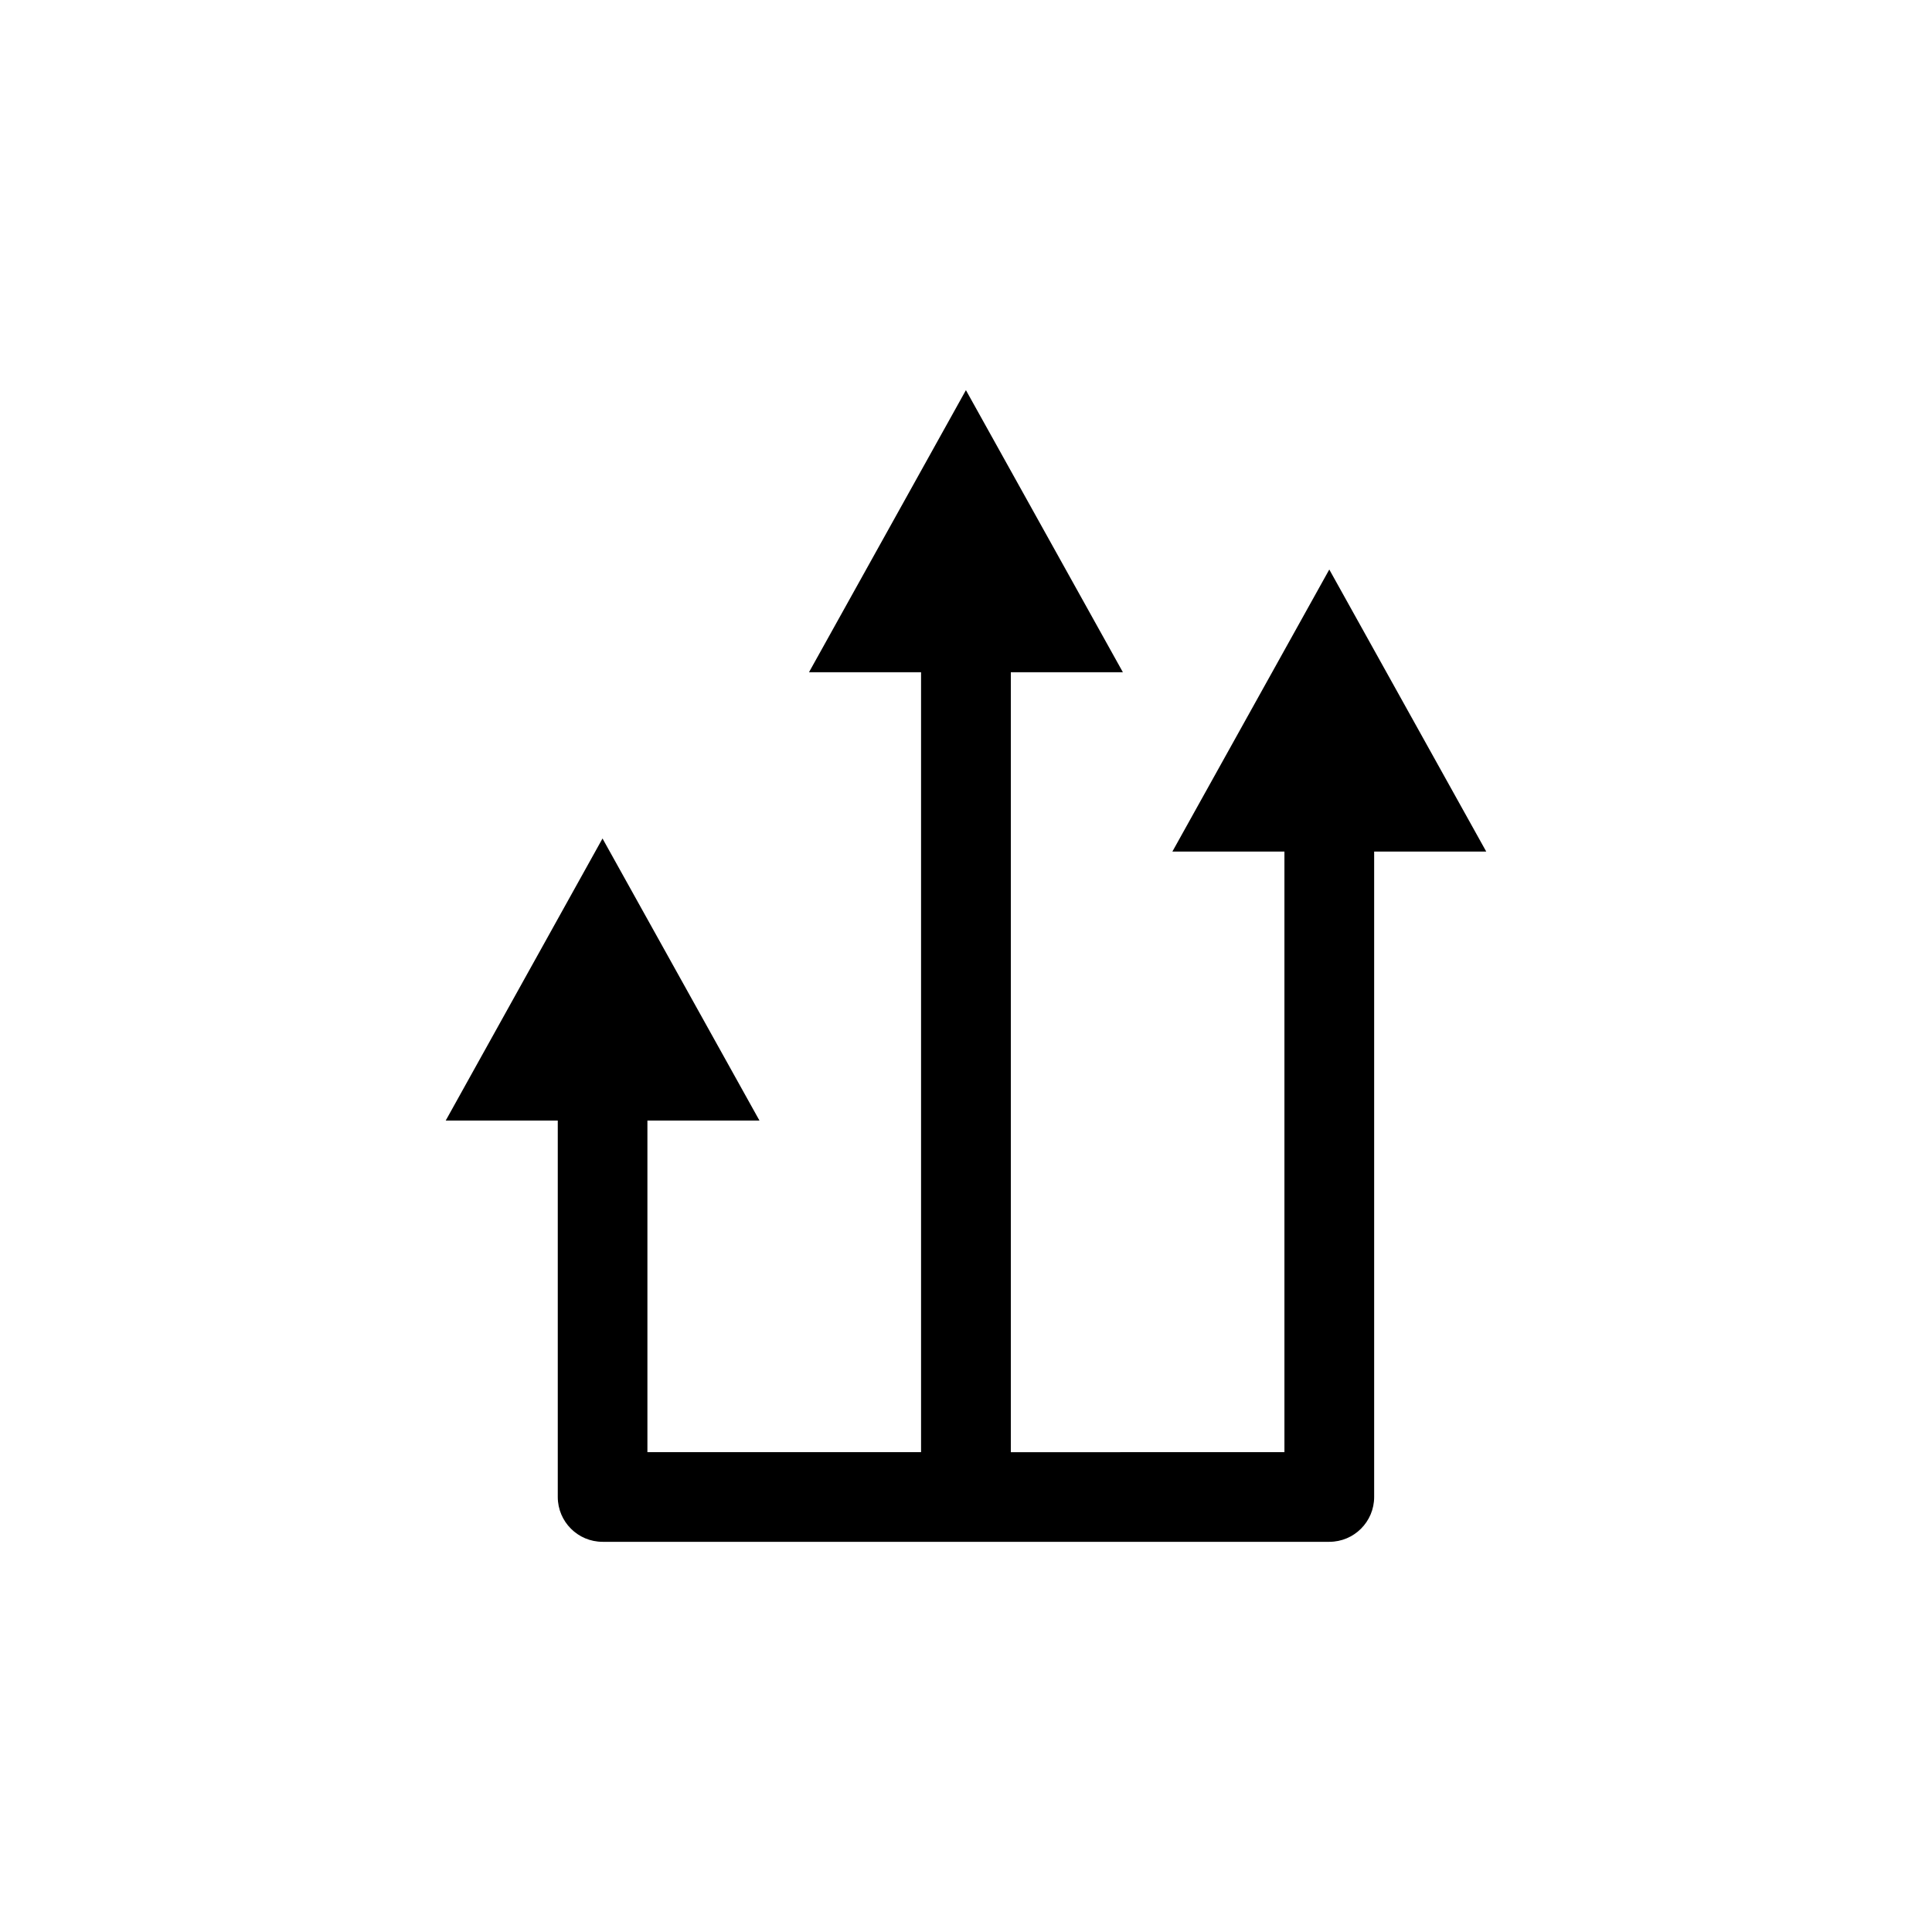 <?xml version="1.0" encoding="utf-8"?>
<!-- Generator: Adobe Illustrator 16.0.0, SVG Export Plug-In . SVG Version: 6.00 Build 0)  -->
<!DOCTYPE svg PUBLIC "-//W3C//DTD SVG 1.1//EN" "http://www.w3.org/Graphics/SVG/1.1/DTD/svg11.dtd">
<svg version="1.1" id="Layer_1" xmlns="http://www.w3.org/2000/svg" xmlns:xlink="http://www.w3.org/1999/xlink" x="0px" y="0px"
	 width="50px" height="50px" viewBox="0 0 50 50" enable-background="new 0 0 50 50" xml:space="preserve">
<path d="M38.464,22.039l-4.062-7.3l-4.061,7.3h2.9v15.543H26.16V17.397h2.9l-4.062-7.3l-4.061,7.3h2.9v20.184h-7.082V29h2.9
	l-4.062-7.3L11.535,29h2.9v9.741c0,0.641,0.52,1.161,1.16,1.161h18.807c0.642,0,1.161-0.52,1.161-1.161V22.039H38.464z"/>
</svg>
